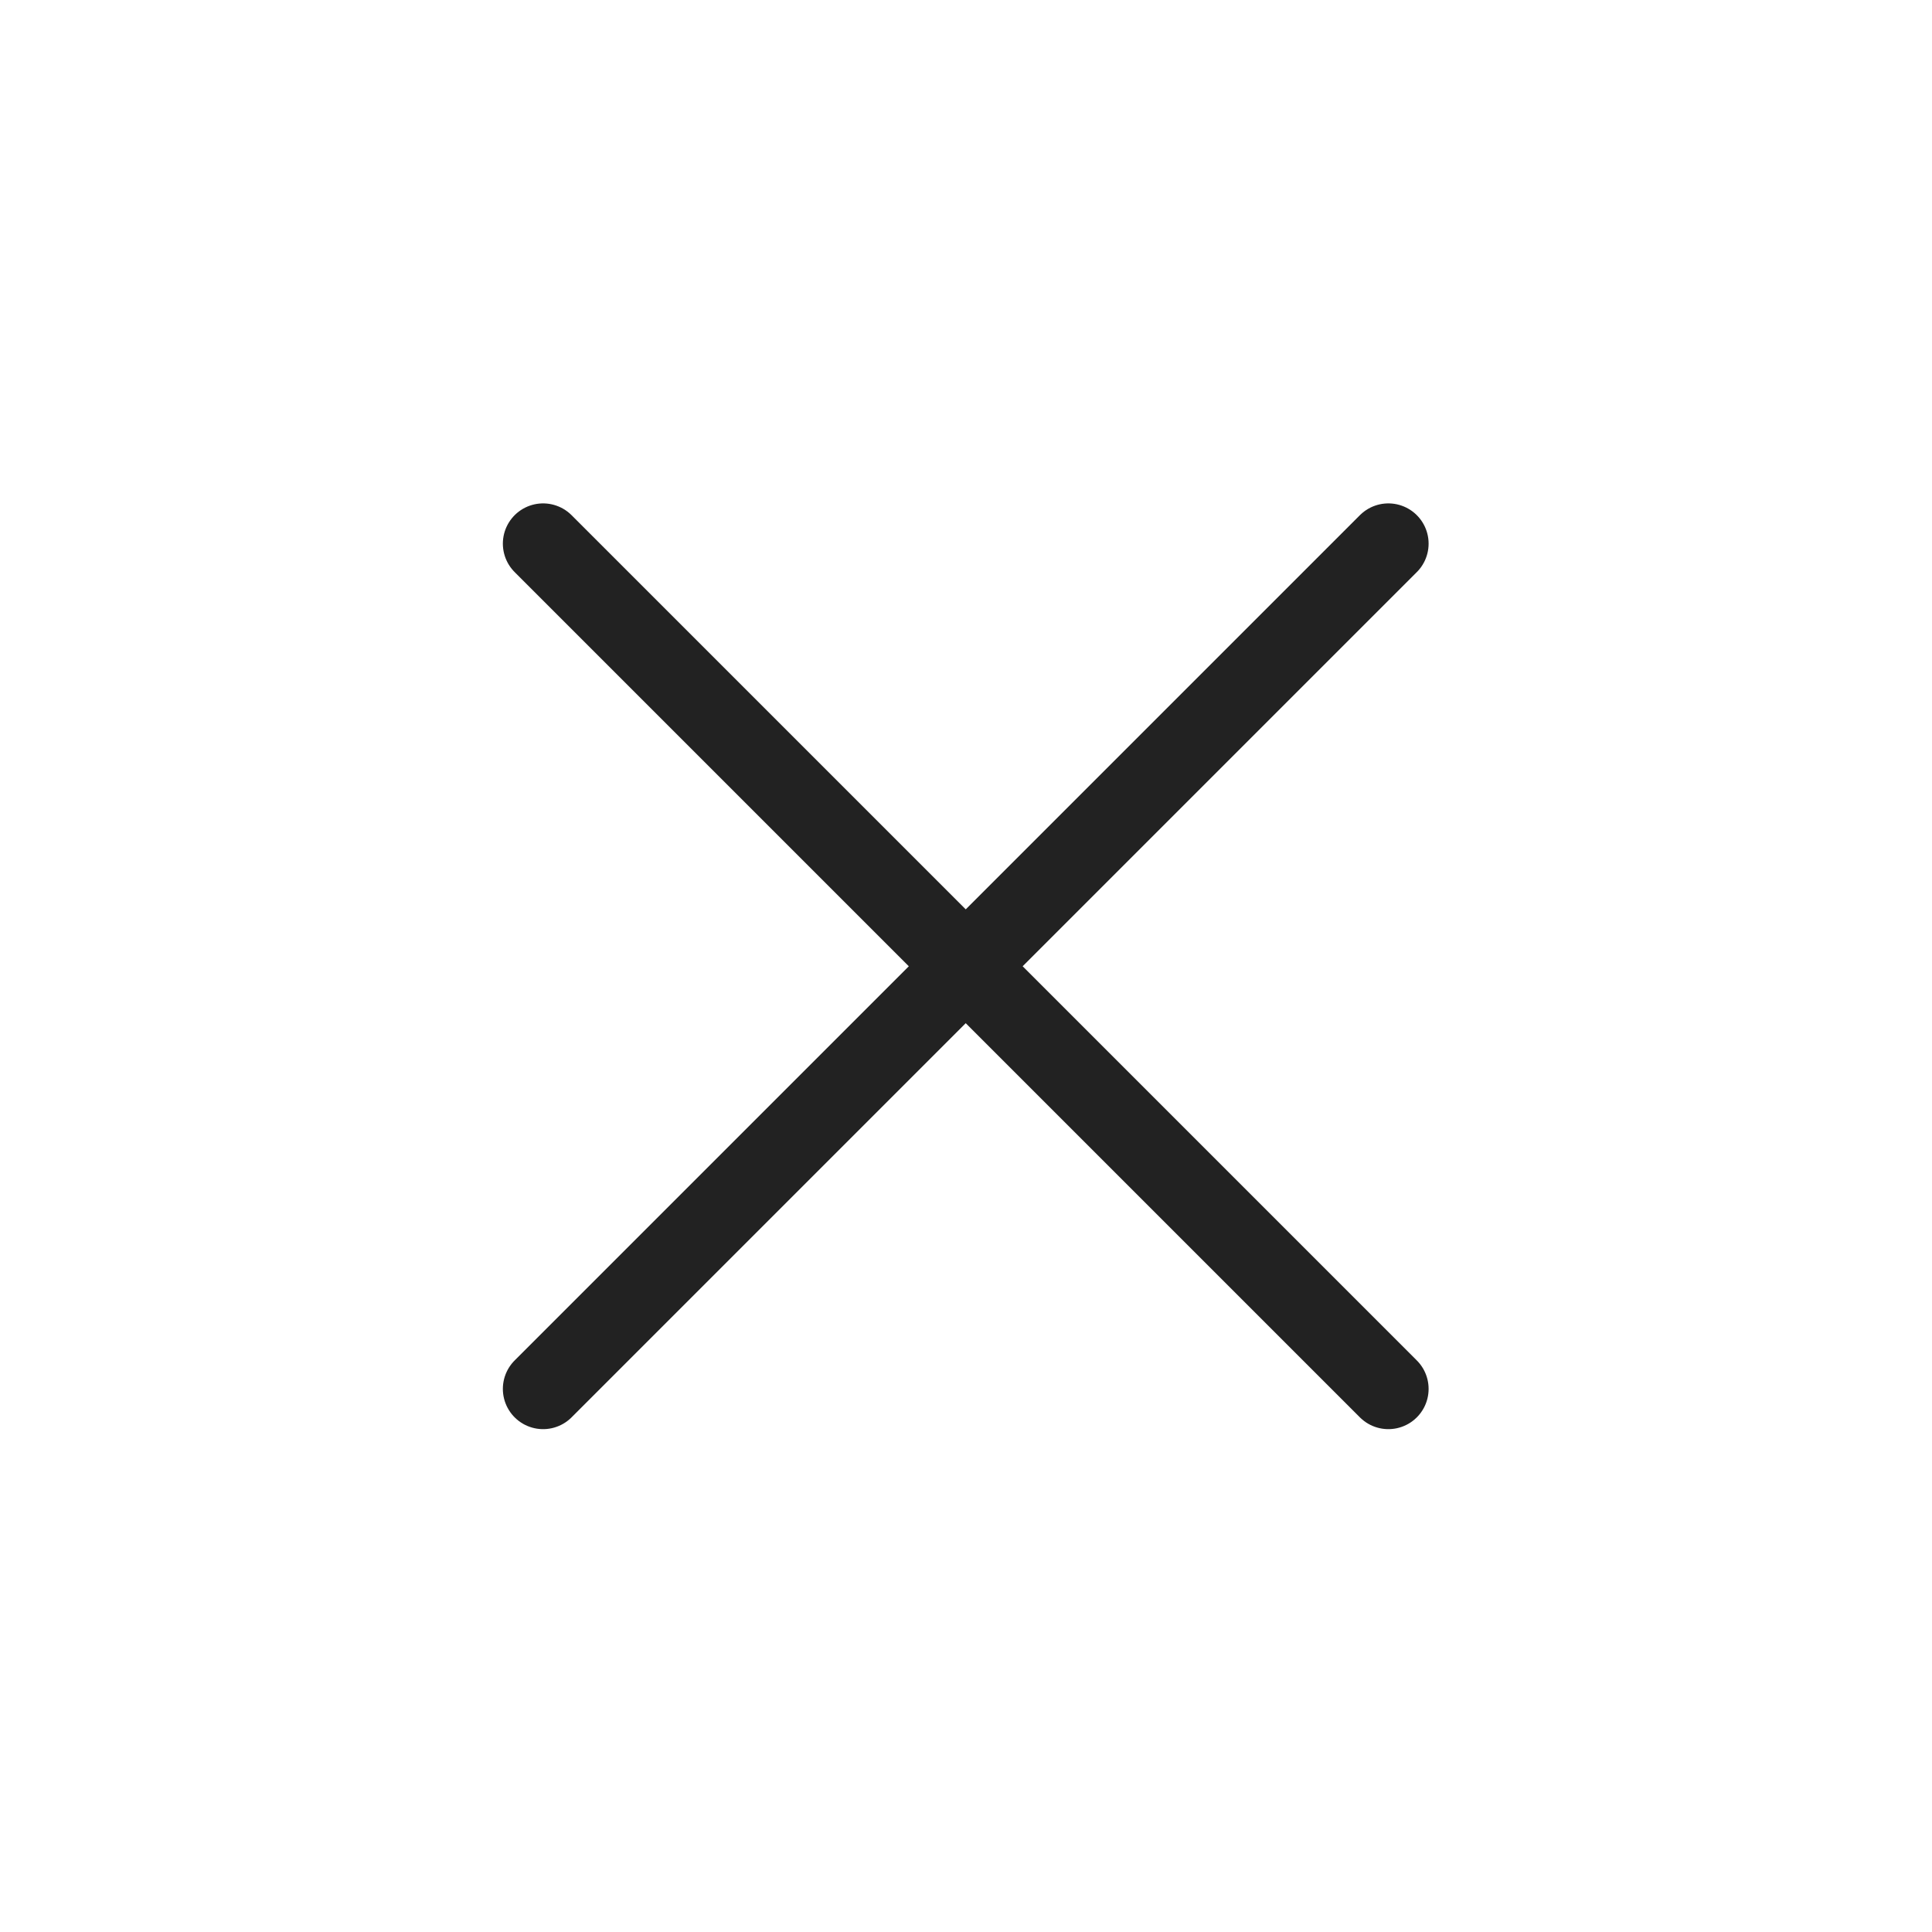 <svg xmlns='http://www.w3.org/2000/svg' width='36' height='36' fill='none'><path d='M25.87 25.88 10.12 10.13m15.75 0L10.12 25.88' stroke='#222' stroke-width='1.5' stroke-linecap='round' stroke-linejoin='round'/></svg>